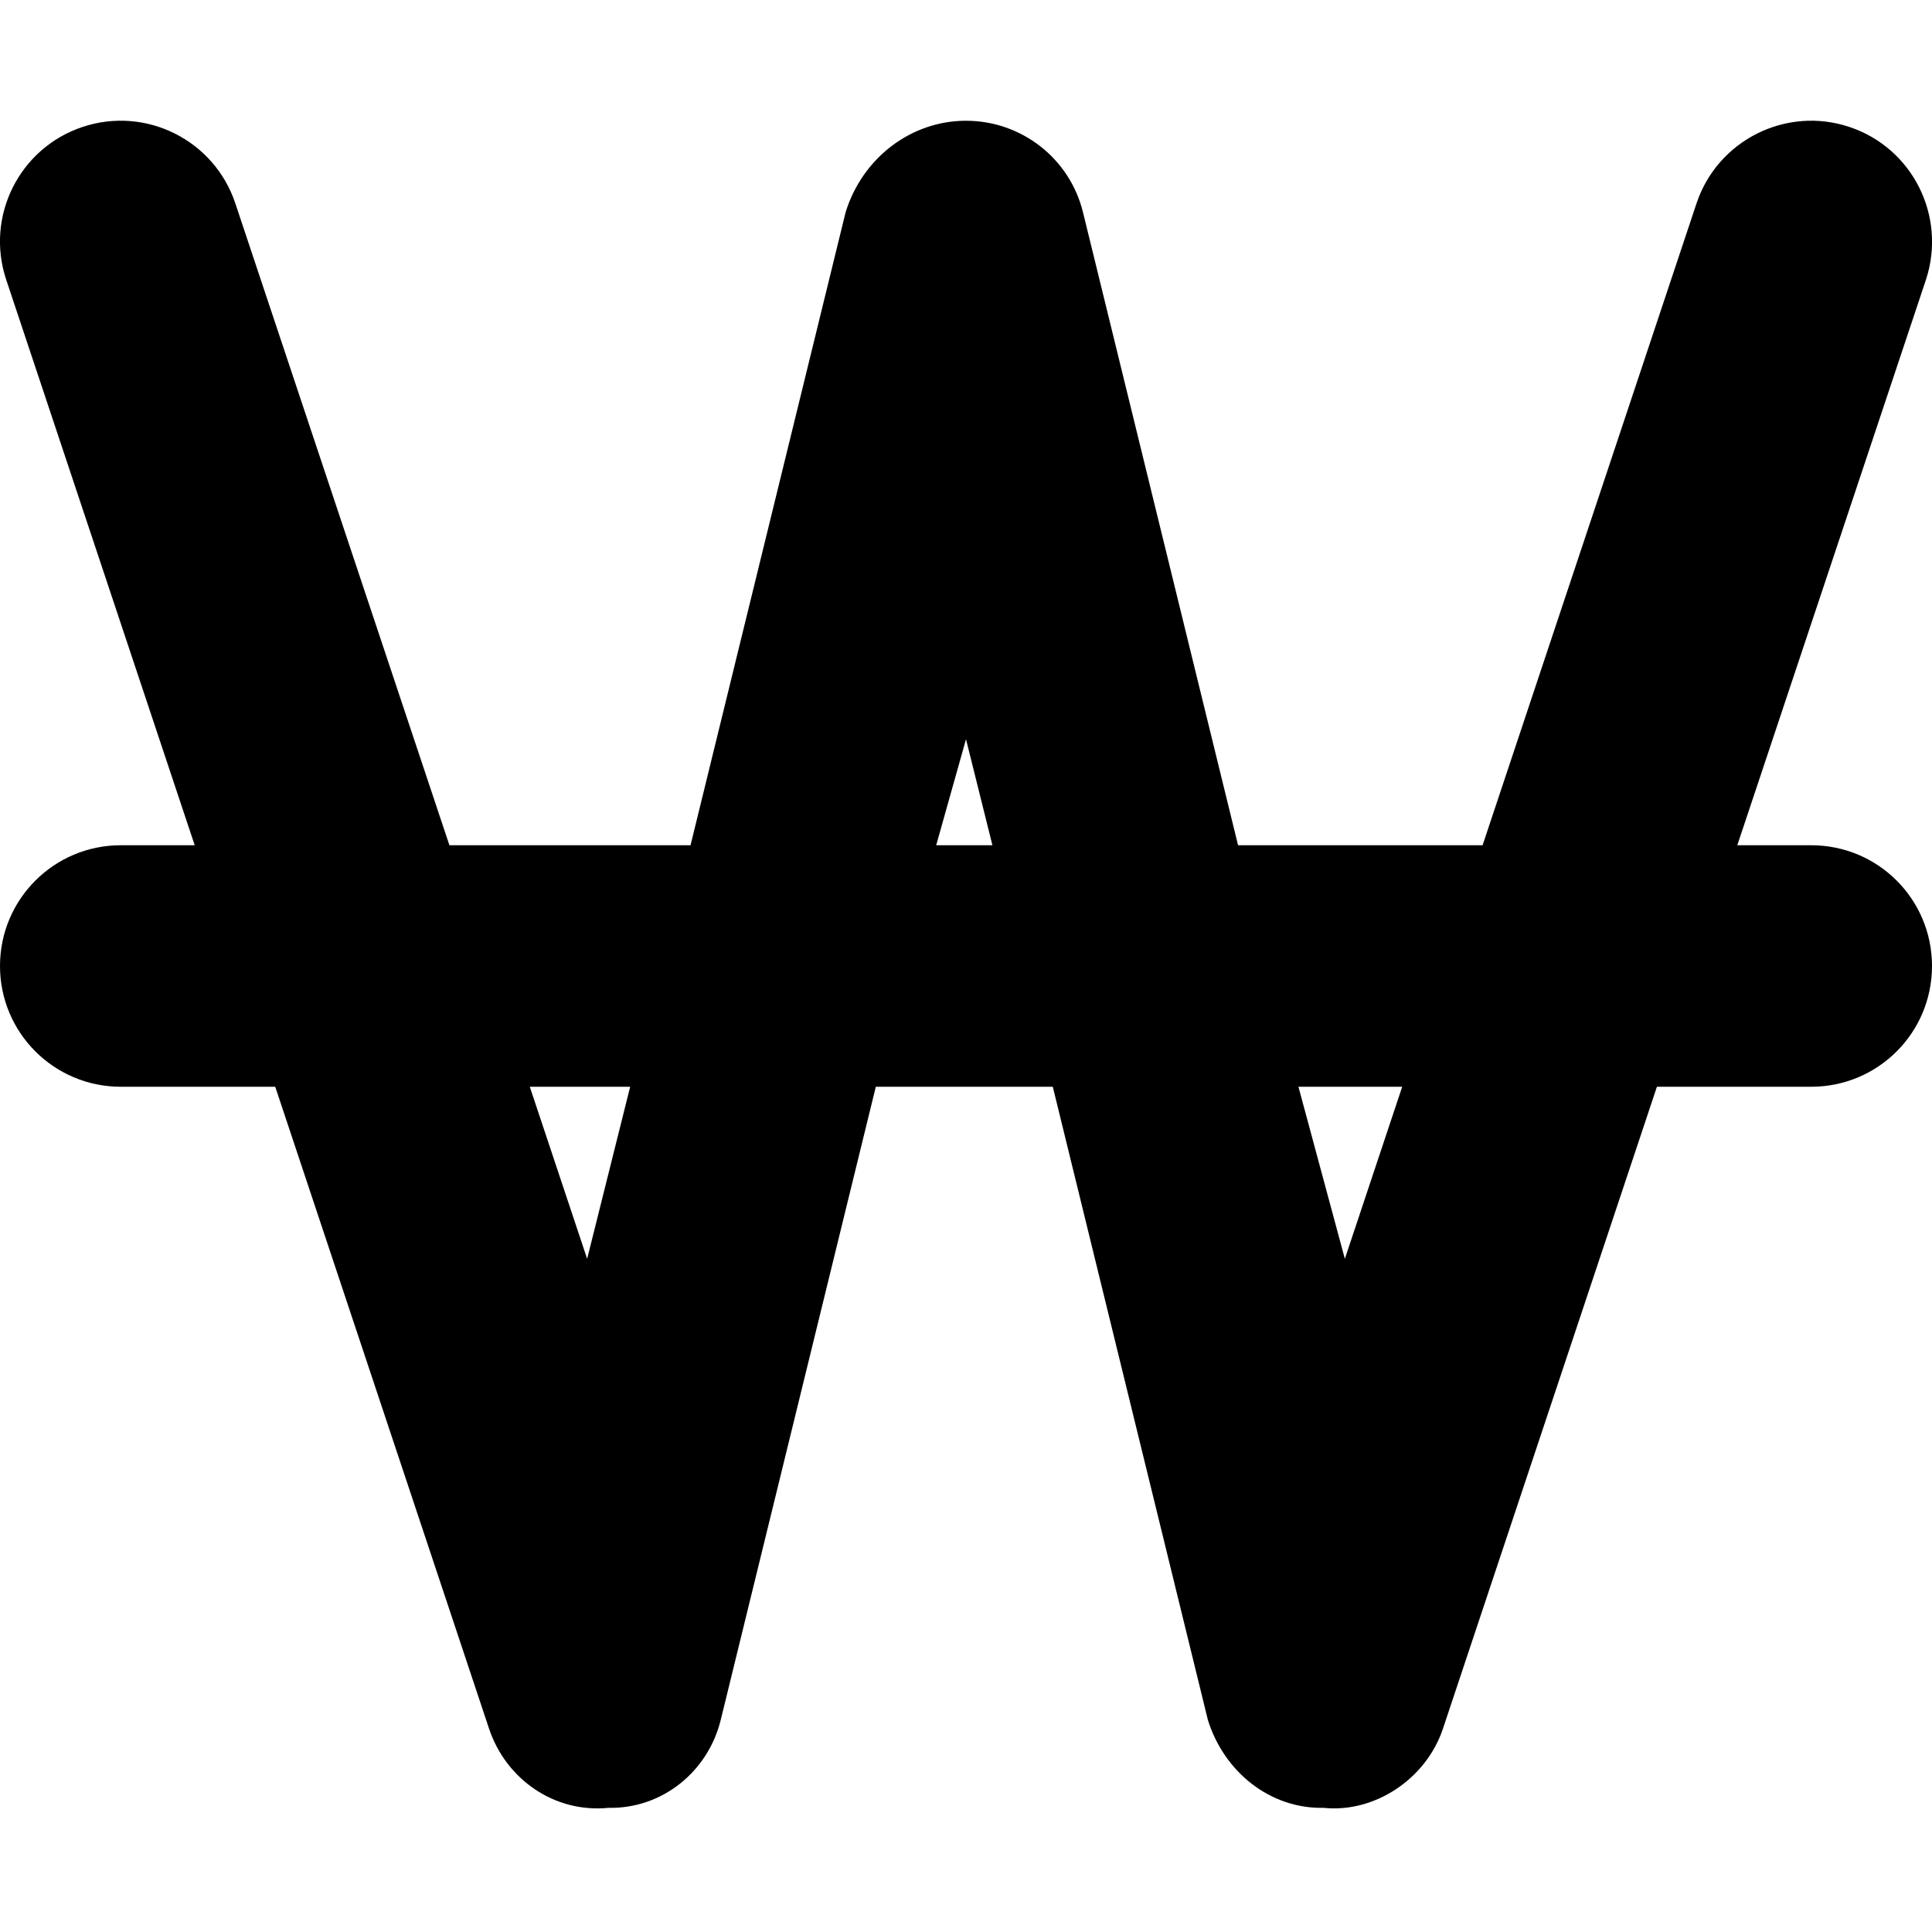 <svg xmlns="http://www.w3.org/2000/svg" viewBox="0 0 512 512"><!--! Font Awesome Free 6.1.2 by @fontawesome - https://fontawesome.com License - https://fontawesome.com/license/free (Icons: CC BY 4.0, Fonts: SIL OFL 1.1, Code: MIT License) Copyright 2022 Fonticons, Inc.--><path d="M119.1 224H183l41.1-167.76C228.5 41.99 241.3 32 256 32s27.5 9.99 31 24.24L328.1 224h64.8l56.7-170.12c5.6-16.76 23.8-25.83 40.5-20.24 16.8 5.59 25.8 23.71 20.3 40.48L460.4 224H480c17.7 0 32 14.3 32 32s-14.3 32-32 32h-40.9l-56.7 170.1c-4.5 13.5-18.3 22.4-31.6 21-14.2.3-26.4-9.5-30.7-23.3L279 288h-46.9L191 455.8c-3.4 13.8-15.6 23.6-29.8 23.3-14.2 1.4-27.1-7.5-31.6-21L72.94 288H32C14.33 288 .001 273.7.001 256S14.33 224 32 224h19.6L1.643 74.12C-3.946 57.35 5.115 39.23 21.88 33.64c16.77-5.59 34.89 3.48 40.48 20.24L119.1 224zm21.3 64 15.2 45.6L167 288h-26.6zm107.7-64H263l-7-28.1-7.9 28.1zm96 64 12.3 45.6 15.2-45.6h-27.5z"/></svg>